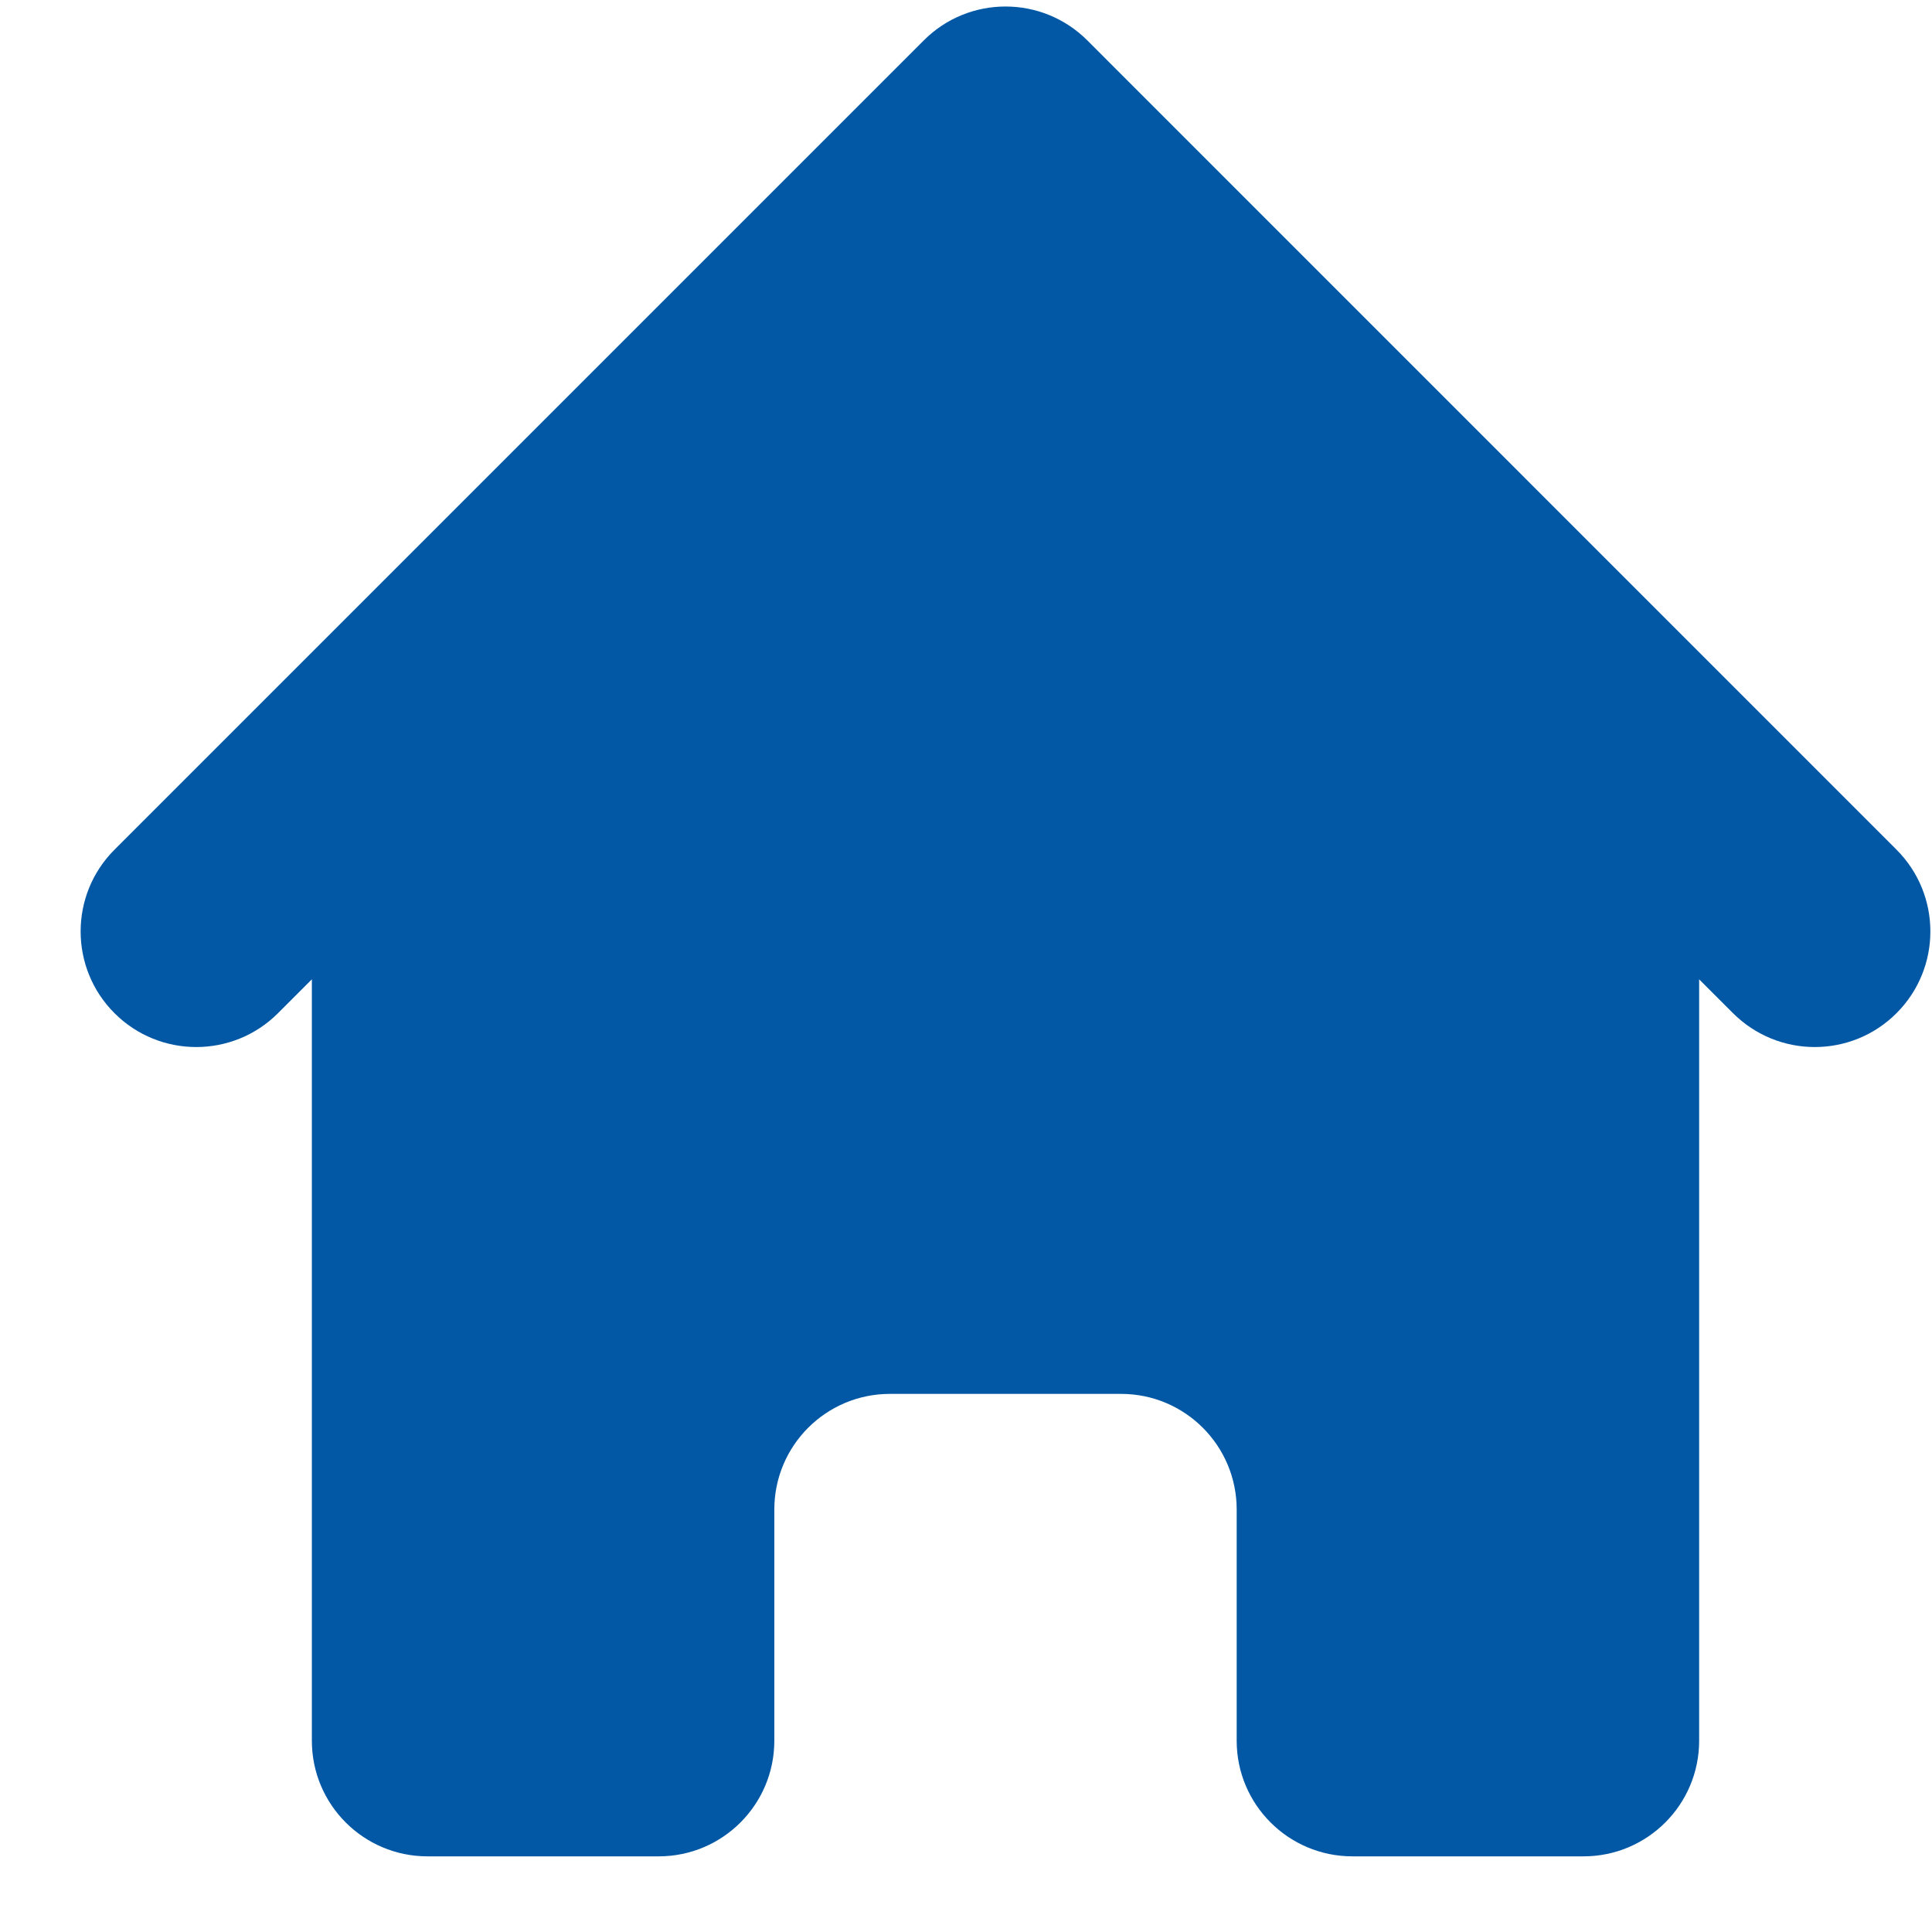 <svg width="19" height="19" viewBox="0 0 19 19" fill="none" xmlns="http://www.w3.org/2000/svg">
<path d="M9.085 0.397C9.529 -0.047 10.248 -0.047 10.693 0.397L18.651 8.356C19.095 8.8 19.095 9.52 18.651 9.964C18.207 10.408 17.488 10.408 17.043 9.964L16.71 9.631V17.119C16.71 17.747 16.201 18.256 15.573 18.256H13.3C12.672 18.256 12.162 17.747 12.162 17.119V14.845C12.162 14.217 11.653 13.708 11.025 13.708H8.752C8.124 13.708 7.615 14.217 7.615 14.845V17.119C7.615 17.747 7.106 18.256 6.478 18.256H4.204C3.576 18.256 3.067 17.747 3.067 17.119V9.631L2.734 9.964C2.29 10.408 1.57 10.408 1.126 9.964C0.682 9.52 0.682 8.8 1.126 8.356L9.085 0.397Z" fill="#0258A5"/>
</svg>

